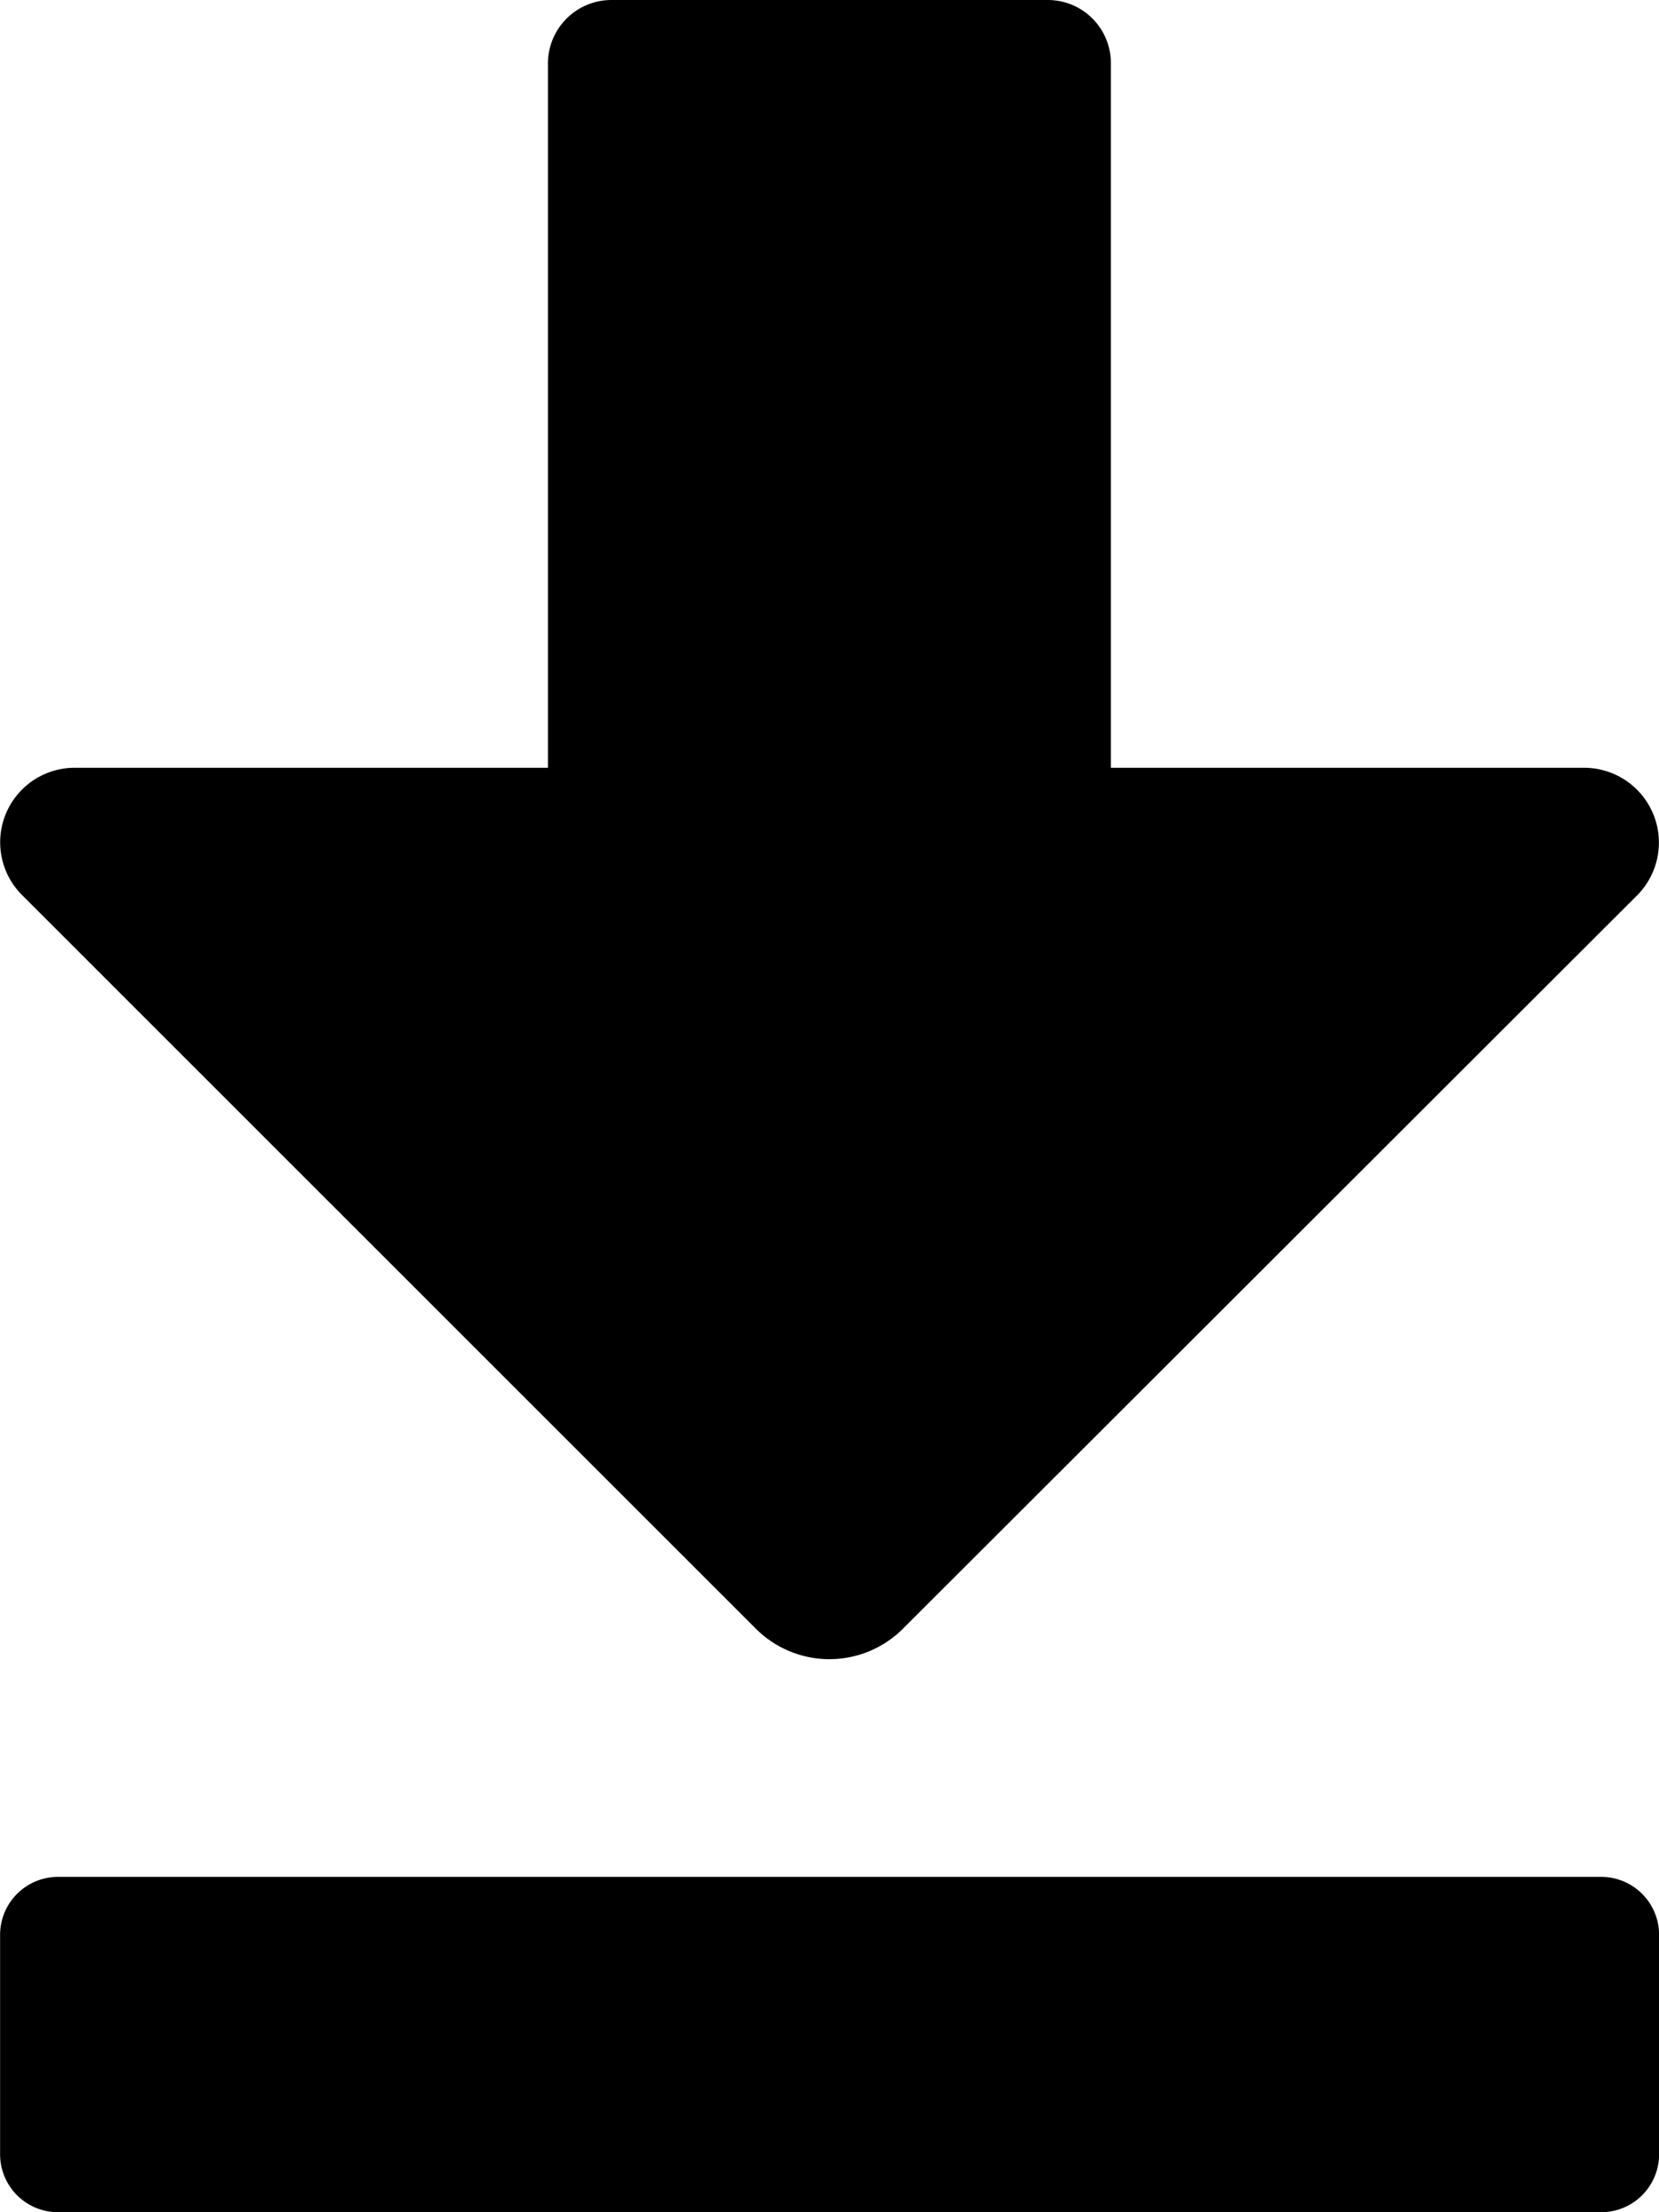 <svg xmlns="http://www.w3.org/2000/svg" viewBox="0 0 36 48"><g><path d="m35.531 19.421-15.929 15.91a2.257 2.257 0 0 1-3.208 0L.479 19.421a1.617 1.617 0 0 1 1.152-2.762H11.89V1.381A1.379 1.379 0 0 1 13.257 0h9.482a1.369 1.369 0 0 1 1.367 1.381v15.278H34.38a1.623 1.623 0 0 1 1.151 2.762"/><path d="M34.743 48H1.259a1.257 1.257 0 0 1-1.257-1.257v-4.762a1.257 1.257 0 0 1 1.257-1.257h33.486a1.257 1.257 0 0 1 1.257 1.257v4.762A1.257 1.257 0 0 1 34.745 48"/></g></svg>